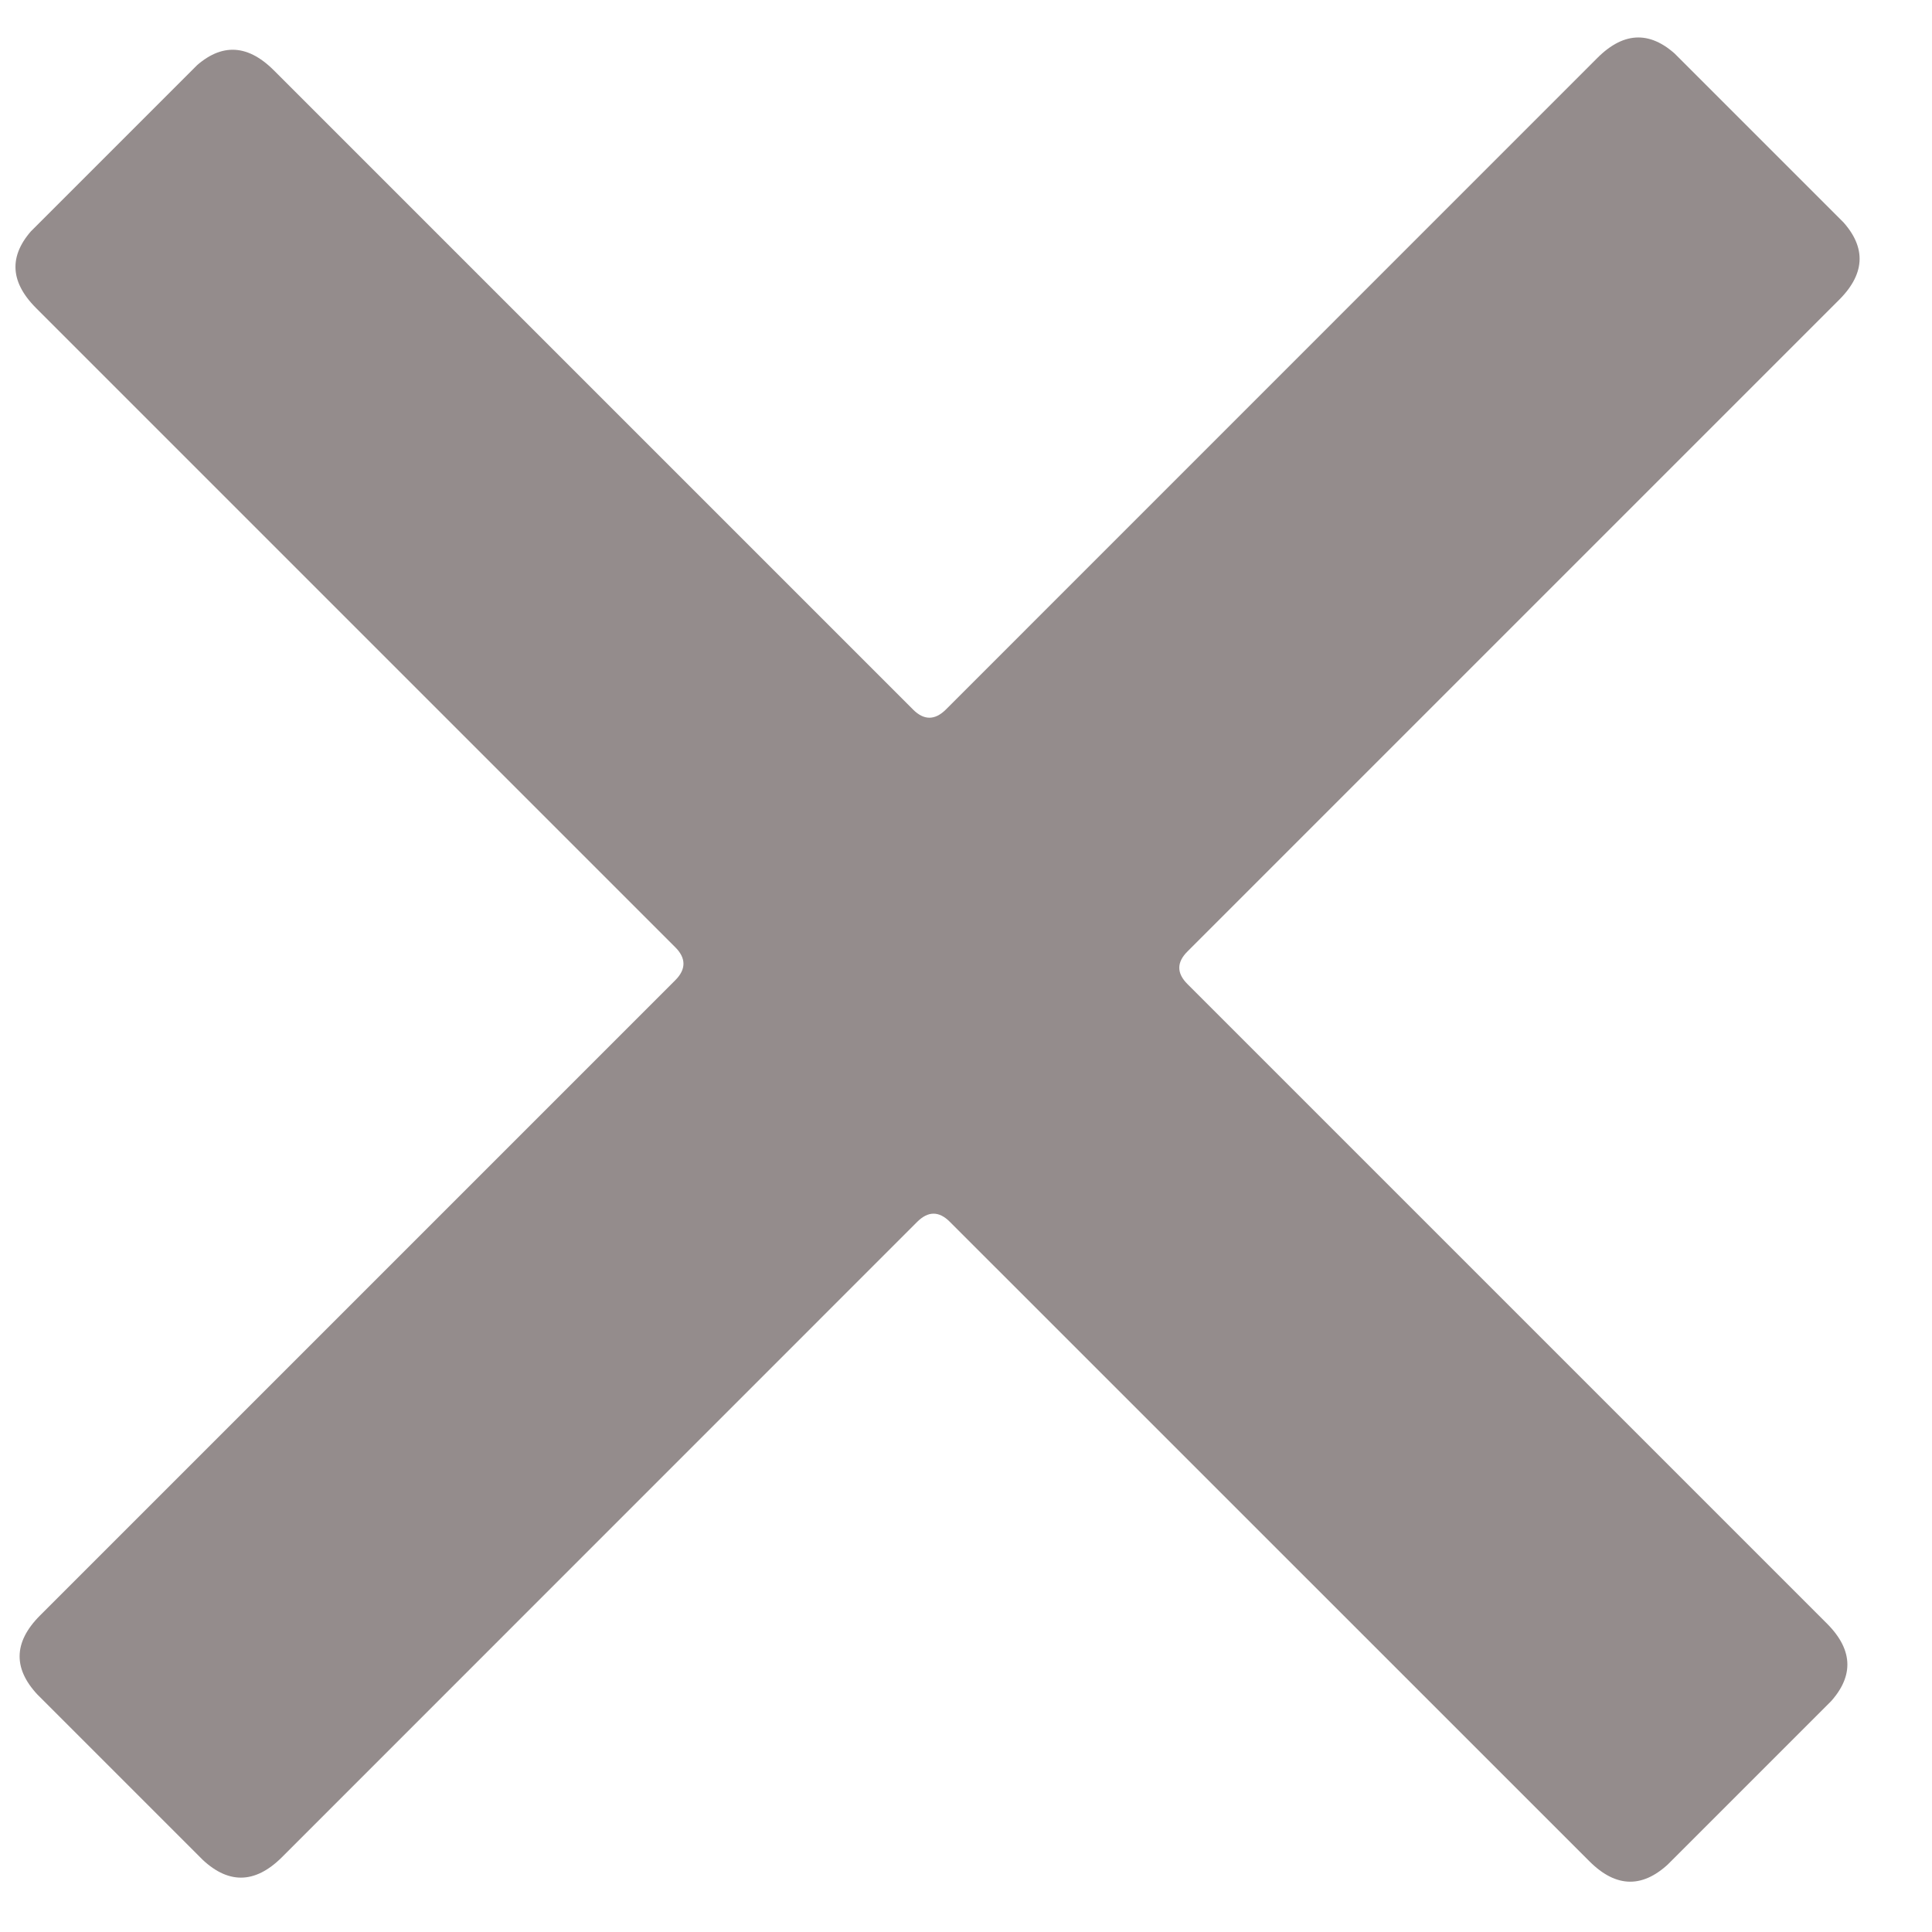 <?xml version="1.0" encoding="utf-8"?>
<!-- Generator: Adobe Illustrator 16.0.0, SVG Export Plug-In . SVG Version: 6.00 Build 0)  -->
<!DOCTYPE svg PUBLIC "-//W3C//DTD SVG 1.1//EN" "http://www.w3.org/Graphics/SVG/1.1/DTD/svg11.dtd">
<svg version="1.1" id="Ebene_1" xmlns="http://www.w3.org/2000/svg" xmlns:xlink="http://www.w3.org/1999/xlink" x="0px" y="0px"
	 width="18px" height="18px" viewBox="0 0 18 18" preserveAspectRatio="none" enable-background="new 0 0 18 18" xml:space="preserve">
<g>
	<defs>
		
			<rect id="SVGID_1_" x="-2.018" y="-1.879" transform="matrix(-0.707 -0.707 0.707 -0.707 8.637 21.419)" width="21.546" height="21.6"/>
	</defs>
	<clipPath id="SVGID_2_">
		<use xlink:href="#SVGID_1_"  overflow="visible"/>
	</clipPath>
	<path clip-path="url(#SVGID_2_)" fill="#948C8C" d="M17.021,15.126l-5.957-5.957c-0.103-0.102-0.102-0.204,0-0.305l6.071-6.071
		c0.254-0.254,0.254-0.51,0-0.764L15.646,0.54c-0.255-0.255-0.51-0.254-0.764,0L8.812,6.611c-0.102,0.101-0.204,0.101-0.305,0
		L2.55,0.654C2.295,0.4,2.04,0.4,1.786,0.654L0.335,2.105c-0.255,0.255-0.254,0.509,0,0.764l5.957,5.957
		c0.101,0.101,0.101,0.205,0,0.306L0.374,15.05c-0.255,0.255-0.255,0.509,0,0.764l1.489,1.489c0.254,0.254,0.509,0.254,0.764,0
		l5.918-5.919c0.101-0.101,0.203-0.103,0.305,0l5.957,5.956c0.254,0.255,0.509,0.255,0.764,0l1.451-1.45
		C17.275,15.636,17.275,15.38,17.021,15.126"/>
</g>
</svg>
